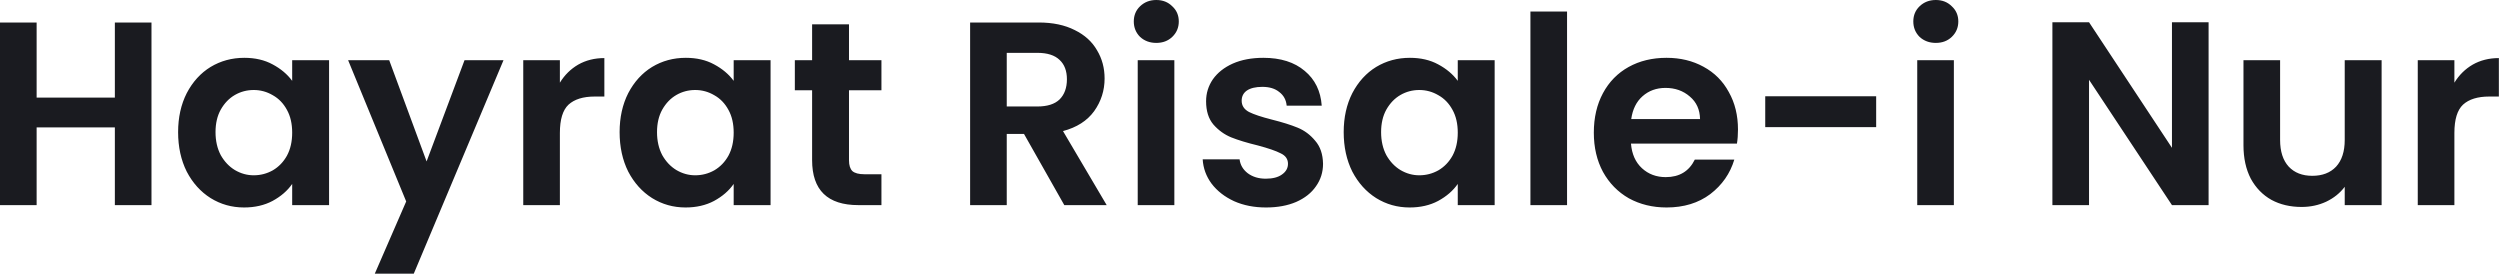 <svg width="172" height="19" viewBox="0 0 172 19" fill="none" xmlns="http://www.w3.org/2000/svg">
<path d="M10.422 1.548V14.112H7.902V8.766H2.52V14.112H-4.29153e-06V1.548H2.52V6.714H7.902V1.548H10.422ZM12.254 9.09C12.254 8.082 12.452 7.188 12.848 6.408C13.256 5.628 13.802 5.028 14.486 4.608C15.182 4.188 15.956 3.978 16.808 3.978C17.552 3.978 18.2 4.128 18.752 4.428C19.316 4.728 19.766 5.106 20.102 5.562V4.14H22.64V14.112H20.102V12.654C19.778 13.122 19.328 13.512 18.752 13.824C18.188 14.124 17.534 14.274 16.79 14.274C15.95 14.274 15.182 14.058 14.486 13.626C13.802 13.194 13.256 12.588 12.848 11.808C12.452 11.016 12.254 10.11 12.254 9.09ZM20.102 9.126C20.102 8.514 19.982 7.992 19.742 7.56C19.502 7.116 19.178 6.78 18.77 6.552C18.362 6.312 17.924 6.192 17.456 6.192C16.988 6.192 16.556 6.306 16.16 6.534C15.764 6.762 15.44 7.098 15.188 7.542C14.948 7.974 14.828 8.49 14.828 9.09C14.828 9.69 14.948 10.218 15.188 10.674C15.44 11.118 15.764 11.46 16.16 11.7C16.568 11.94 17 12.06 17.456 12.06C17.924 12.06 18.362 11.946 18.77 11.718C19.178 11.478 19.502 11.142 19.742 10.71C19.982 10.266 20.102 9.738 20.102 9.126ZM34.642 4.14L28.468 18.828H25.786L27.946 13.86L23.95 4.14H26.776L29.35 11.106L31.96 4.14H34.642ZM38.52 5.688C38.844 5.16 39.264 4.746 39.78 4.446C40.308 4.146 40.908 3.996 41.58 3.996V6.642H40.914C40.122 6.642 39.522 6.828 39.114 7.2C38.718 7.572 38.52 8.22 38.52 9.144V14.112H36V4.14H38.52V5.688ZM42.629 9.09C42.629 8.082 42.827 7.188 43.223 6.408C43.631 5.628 44.177 5.028 44.861 4.608C45.557 4.188 46.331 3.978 47.183 3.978C47.927 3.978 48.575 4.128 49.127 4.428C49.691 4.728 50.141 5.106 50.477 5.562V4.14H53.015V14.112H50.477V12.654C50.153 13.122 49.703 13.512 49.127 13.824C48.563 14.124 47.909 14.274 47.165 14.274C46.325 14.274 45.557 14.058 44.861 13.626C44.177 13.194 43.631 12.588 43.223 11.808C42.827 11.016 42.629 10.11 42.629 9.09ZM50.477 9.126C50.477 8.514 50.357 7.992 50.117 7.56C49.877 7.116 49.553 6.78 49.145 6.552C48.737 6.312 48.299 6.192 47.831 6.192C47.363 6.192 46.931 6.306 46.535 6.534C46.139 6.762 45.815 7.098 45.563 7.542C45.323 7.974 45.203 8.49 45.203 9.09C45.203 9.69 45.323 10.218 45.563 10.674C45.815 11.118 46.139 11.46 46.535 11.7C46.943 11.94 47.375 12.06 47.831 12.06C48.299 12.06 48.737 11.946 49.145 11.718C49.553 11.478 49.877 11.142 50.117 10.71C50.357 10.266 50.477 9.738 50.477 9.126ZM58.411 6.21V11.034C58.411 11.37 58.489 11.616 58.645 11.772C58.813 11.916 59.089 11.988 59.473 11.988H60.643V14.112H59.059C56.935 14.112 55.873 13.08 55.873 11.016V6.21H54.685V4.14H55.873V1.674H58.411V4.14H60.643V6.21H58.411ZM73.224 14.112L70.452 9.216H69.264V14.112H66.744V1.548H71.46C72.432 1.548 73.26 1.722 73.944 2.07C74.628 2.406 75.138 2.868 75.474 3.456C75.822 4.032 75.996 4.68 75.996 5.4C75.996 6.228 75.756 6.978 75.276 7.65C74.796 8.31 74.082 8.766 73.134 9.018L76.14 14.112H73.224ZM69.264 7.326H71.37C72.054 7.326 72.564 7.164 72.9 6.84C73.236 6.504 73.404 6.042 73.404 5.454C73.404 4.878 73.236 4.434 72.9 4.122C72.564 3.798 72.054 3.636 71.37 3.636H69.264V7.326ZM79.553 2.952C79.109 2.952 78.737 2.814 78.437 2.538C78.149 2.25 78.005 1.896 78.005 1.476C78.005 1.056 78.149 0.708 78.437 0.432C78.737 0.144 79.109 -1.19209e-06 79.553 -1.19209e-06C79.997 -1.19209e-06 80.363 0.144 80.651 0.432C80.951 0.708 81.101 1.056 81.101 1.476C81.101 1.896 80.951 2.25 80.651 2.538C80.363 2.814 79.997 2.952 79.553 2.952ZM80.795 4.14V14.112H78.275V4.14H80.795ZM87.101 14.274C86.285 14.274 85.553 14.13 84.905 13.842C84.257 13.542 83.741 13.14 83.357 12.636C82.985 12.132 82.781 11.574 82.745 10.962H85.283C85.331 11.346 85.517 11.664 85.841 11.916C86.177 12.168 86.591 12.294 87.083 12.294C87.563 12.294 87.935 12.198 88.199 12.006C88.475 11.814 88.613 11.568 88.613 11.268C88.613 10.944 88.445 10.704 88.109 10.548C87.785 10.38 87.263 10.2 86.543 10.008C85.799 9.828 85.187 9.642 84.707 9.45C84.239 9.258 83.831 8.964 83.483 8.568C83.147 8.172 82.979 7.638 82.979 6.966C82.979 6.414 83.135 5.91 83.447 5.454C83.771 4.998 84.227 4.638 84.815 4.374C85.415 4.11 86.117 3.978 86.921 3.978C88.109 3.978 89.057 4.278 89.765 4.878C90.473 5.466 90.863 6.264 90.935 7.272H88.523C88.487 6.876 88.319 6.564 88.019 6.336C87.731 6.096 87.341 5.976 86.849 5.976C86.393 5.976 86.039 6.06 85.787 6.228C85.547 6.396 85.427 6.63 85.427 6.93C85.427 7.266 85.595 7.524 85.931 7.704C86.267 7.872 86.789 8.046 87.497 8.226C88.217 8.406 88.811 8.592 89.279 8.784C89.747 8.976 90.149 9.276 90.485 9.684C90.833 10.08 91.013 10.608 91.025 11.268C91.025 11.844 90.863 12.36 90.539 12.816C90.227 13.272 89.771 13.632 89.171 13.896C88.583 14.148 87.893 14.274 87.101 14.274ZM92.446 9.09C92.446 8.082 92.644 7.188 93.04 6.408C93.448 5.628 93.994 5.028 94.678 4.608C95.374 4.188 96.148 3.978 97 3.978C97.744 3.978 98.392 4.128 98.944 4.428C99.508 4.728 99.958 5.106 100.294 5.562V4.14H102.832V14.112H100.294V12.654C99.97 13.122 99.52 13.512 98.944 13.824C98.38 14.124 97.726 14.274 96.982 14.274C96.142 14.274 95.374 14.058 94.678 13.626C93.994 13.194 93.448 12.588 93.04 11.808C92.644 11.016 92.446 10.11 92.446 9.09ZM100.294 9.126C100.294 8.514 100.174 7.992 99.934 7.56C99.694 7.116 99.37 6.78 98.962 6.552C98.554 6.312 98.116 6.192 97.648 6.192C97.18 6.192 96.748 6.306 96.352 6.534C95.956 6.762 95.632 7.098 95.38 7.542C95.14 7.974 95.02 8.49 95.02 9.09C95.02 9.69 95.14 10.218 95.38 10.674C95.632 11.118 95.956 11.46 96.352 11.7C96.76 11.94 97.192 12.06 97.648 12.06C98.116 12.06 98.554 11.946 98.962 11.718C99.37 11.478 99.694 11.142 99.934 10.71C100.174 10.266 100.294 9.738 100.294 9.126ZM107.813 0.792V14.112H105.293V0.792H107.813ZM119.573 8.91C119.573 9.27 119.549 9.594 119.501 9.882H112.211C112.271 10.602 112.523 11.166 112.967 11.574C113.411 11.982 113.957 12.186 114.605 12.186C115.541 12.186 116.207 11.784 116.603 10.98H119.321C119.033 11.94 118.481 12.732 117.665 13.356C116.849 13.968 115.847 14.274 114.659 14.274C113.699 14.274 112.835 14.064 112.067 13.644C111.311 13.212 110.717 12.606 110.285 11.826C109.865 11.046 109.655 10.146 109.655 9.126C109.655 8.094 109.865 7.188 110.285 6.408C110.705 5.628 111.293 5.028 112.049 4.608C112.805 4.188 113.675 3.978 114.659 3.978C115.607 3.978 116.453 4.182 117.197 4.59C117.953 4.998 118.535 5.58 118.943 6.336C119.363 7.08 119.573 7.938 119.573 8.91ZM116.963 8.19C116.951 7.542 116.717 7.026 116.261 6.642C115.805 6.246 115.247 6.048 114.587 6.048C113.963 6.048 113.435 6.24 113.003 6.624C112.583 6.996 112.325 7.518 112.229 8.19H116.963ZM129.08 6.624V8.748H121.448V6.624H129.08ZM133.184 2.952C132.74 2.952 132.368 2.814 132.068 2.538C131.78 2.25 131.636 1.896 131.636 1.476C131.636 1.056 131.78 0.708 132.068 0.432C132.368 0.144 132.74 -1.19209e-06 133.184 -1.19209e-06C133.628 -1.19209e-06 133.994 0.144 134.282 0.432C134.582 0.708 134.732 1.056 134.732 1.476C134.732 1.896 134.582 2.25 134.282 2.538C133.994 2.814 133.628 2.952 133.184 2.952ZM134.426 4.14V14.112H131.906V4.14H134.426ZM151.951 14.112H149.431L143.725 5.49V14.112H141.205V1.53H143.725L149.431 10.17V1.53H151.951V14.112ZM163.855 4.14V14.112H161.317V12.852C160.993 13.284 160.567 13.626 160.039 13.878C159.523 14.118 158.959 14.238 158.347 14.238C157.567 14.238 156.877 14.076 156.277 13.752C155.677 13.416 155.203 12.93 154.855 12.294C154.519 11.646 154.351 10.878 154.351 9.99V4.14H156.871V9.63C156.871 10.422 157.069 11.034 157.465 11.466C157.861 11.886 158.401 12.096 159.085 12.096C159.781 12.096 160.327 11.886 160.723 11.466C161.119 11.034 161.317 10.422 161.317 9.63V4.14H163.855ZM168.862 5.688C169.186 5.16 169.606 4.746 170.122 4.446C170.65 4.146 171.25 3.996 171.922 3.996V6.642H171.256C170.464 6.642 169.864 6.828 169.456 7.2C169.06 7.572 168.862 8.22 168.862 9.144V14.112H166.342V4.14H168.862V5.688Z" fill="#1A1B20"/>
</svg>
